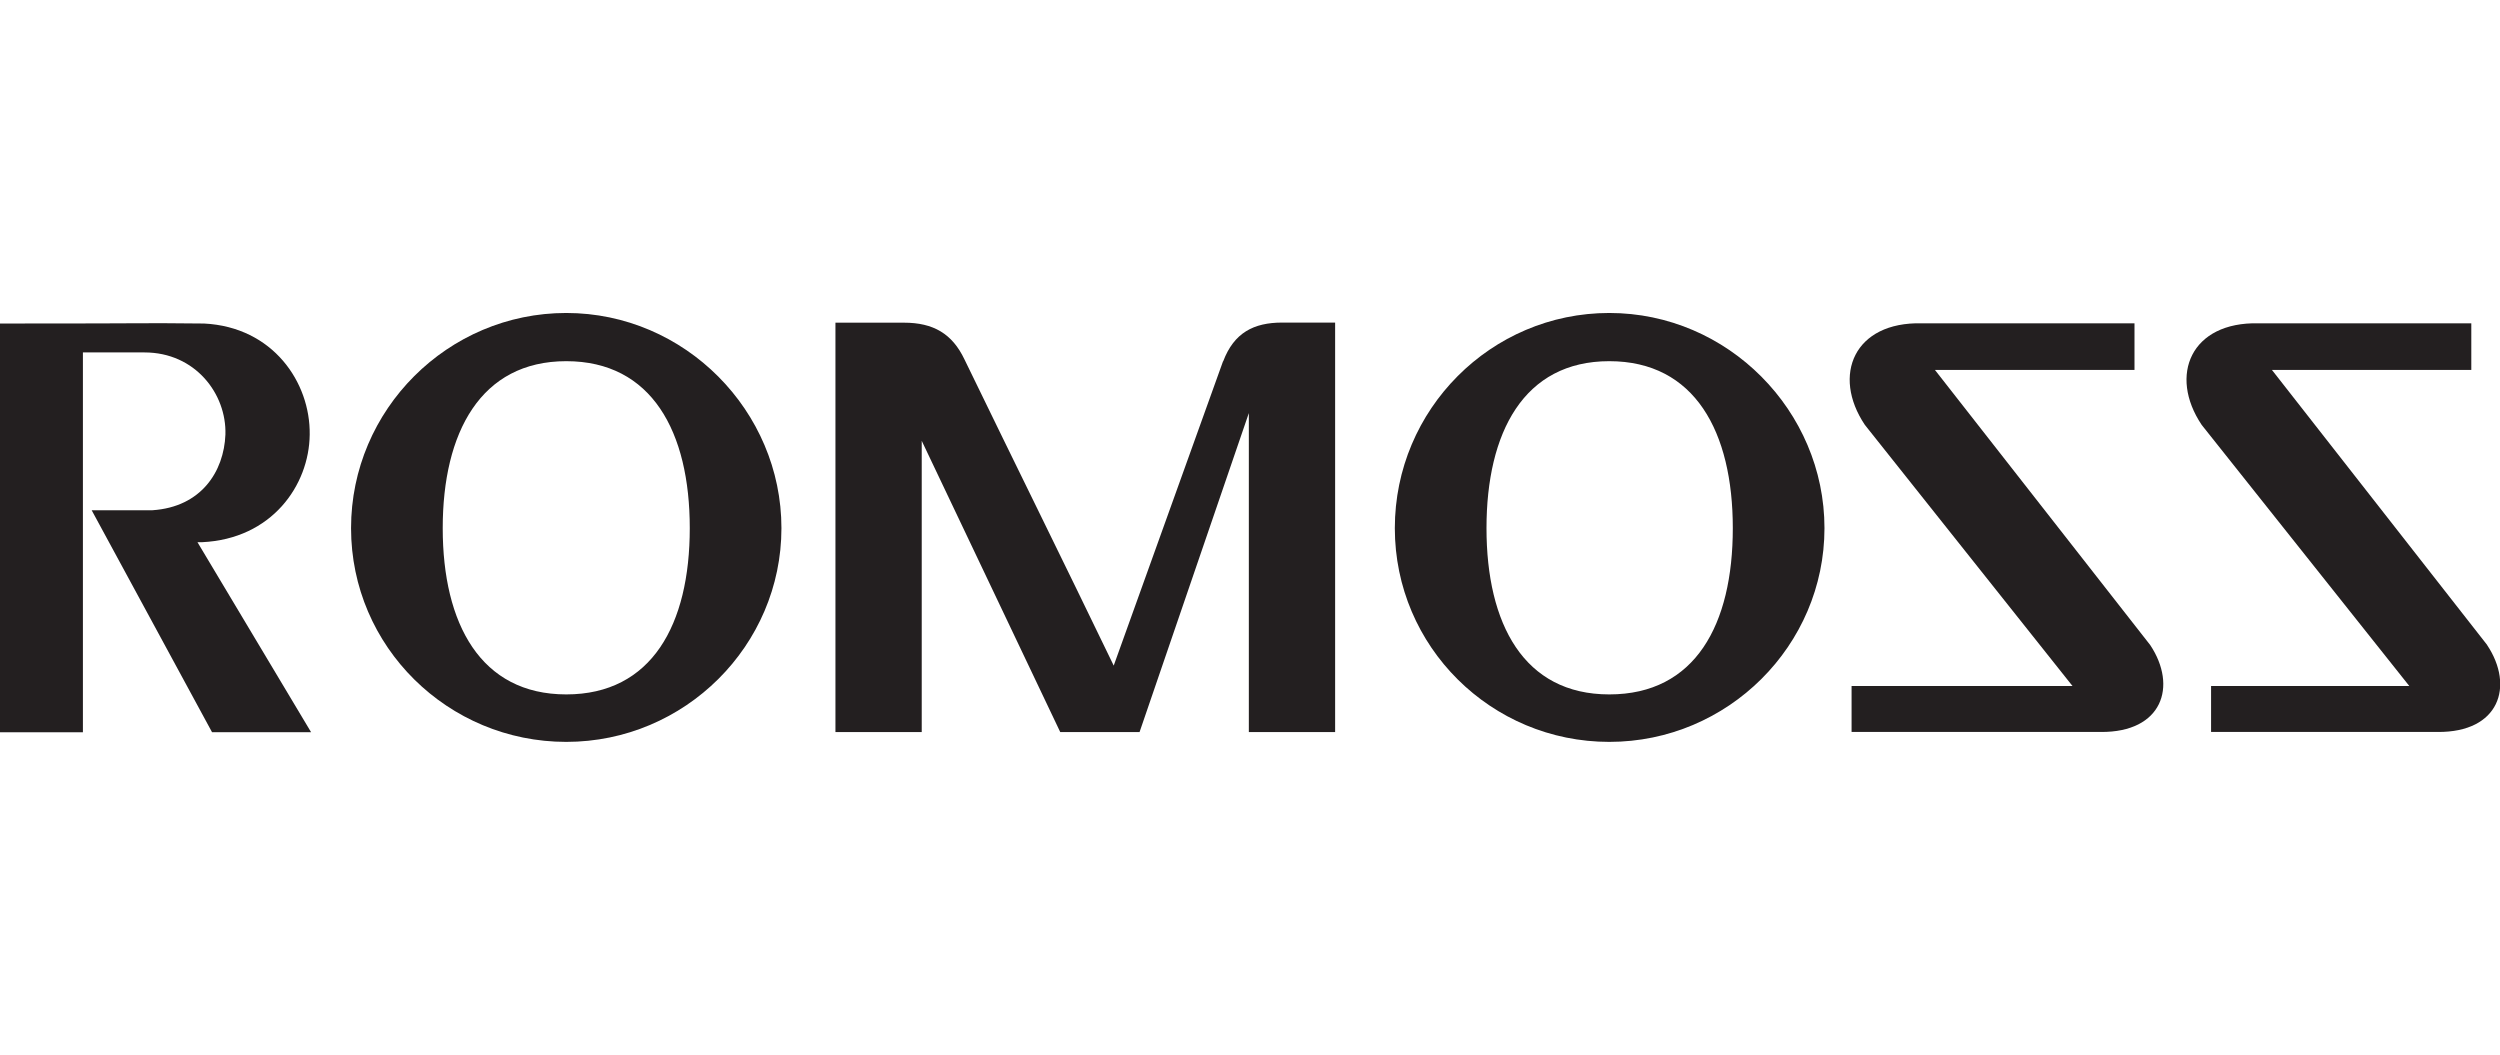 <?xml version="1.0" encoding="UTF-8"?><svg id="Warstwa_1" xmlns="http://www.w3.org/2000/svg" width="237" height="100" viewBox="0 0 237 100"><defs><style>.cls-1{fill:#231f20;}</style></defs><path class="cls-1" d="m53.68,65.83c-8.11,0-11.71-6.69-11.71-15.76s3.6-15.83,11.71-15.83,11.71,6.69,11.71,15.83-3.6,15.76-11.71,15.76m0-36.16c-11.21,0-20.4,9.15-20.4,20.4s9.2,20.26,20.4,20.26h0c11.26,0,20.4-9.15,20.4-20.26s-9.15-20.4-20.4-20.4"/><path class="cls-1" d="m19.16,51.4c6.6-.31,10.15-5.39,10.2-10.2.07-4.95-3.48-10.2-10.01-10.53-7.36-.07-2.48,0-19.35,0v38.75h7.86v-36.01h5.84c4.81,0,7.79,3.93,7.67,7.79-.14,3.5-2.29,6.86-6.91,7.17h-5.77l11.41,21.04h9.39l-10.77-18.01h.45-.02Z"/><path class="cls-1" d="m183.45,35.07h18.9v-4.42h-20.16c-6.41-.16-8.56,4.92-5.4,9.63l19.68,24.75h-20.94v4.36h23.62c5.84.05,7.29-4.33,4.69-8.24l-20.4-26.07h0l.02-.02Z"/><path class="cls-1" d="m152.56,65.83c-8.11,0-11.64-6.69-11.64-15.76s3.53-15.83,11.64-15.83,11.71,6.69,11.71,15.83-3.55,15.76-11.71,15.76m0-36.16c-11.21,0-20.33,9.15-20.33,20.4s9.15,20.26,20.33,20.26h0c11.26,0,20.4-9.15,20.4-20.26s-9.15-20.4-20.4-20.4"/><path class="cls-1" d="m235.78,61.14l-20.4-26.07h18.9v-4.42h-20.16c-6.41-.16-8.56,4.92-5.4,9.63l19.68,24.75h-18.79v4.36h21.48c5.84.05,7.29-4.33,4.69-8.24"/><path class="cls-1" d="m115.94,34.26l-10.36,28.84c-4.69-9.72-9.46-19.36-14.15-29.03-1.16-2.44-2.96-3.48-5.73-3.48h-6.5v38.81h8.18v-27.61l13.13,27.61h7.52l10.36-30.24v30.24h8.18V30.58h-5.02c-2.7,0-4.57.97-5.59,3.67"/></svg>